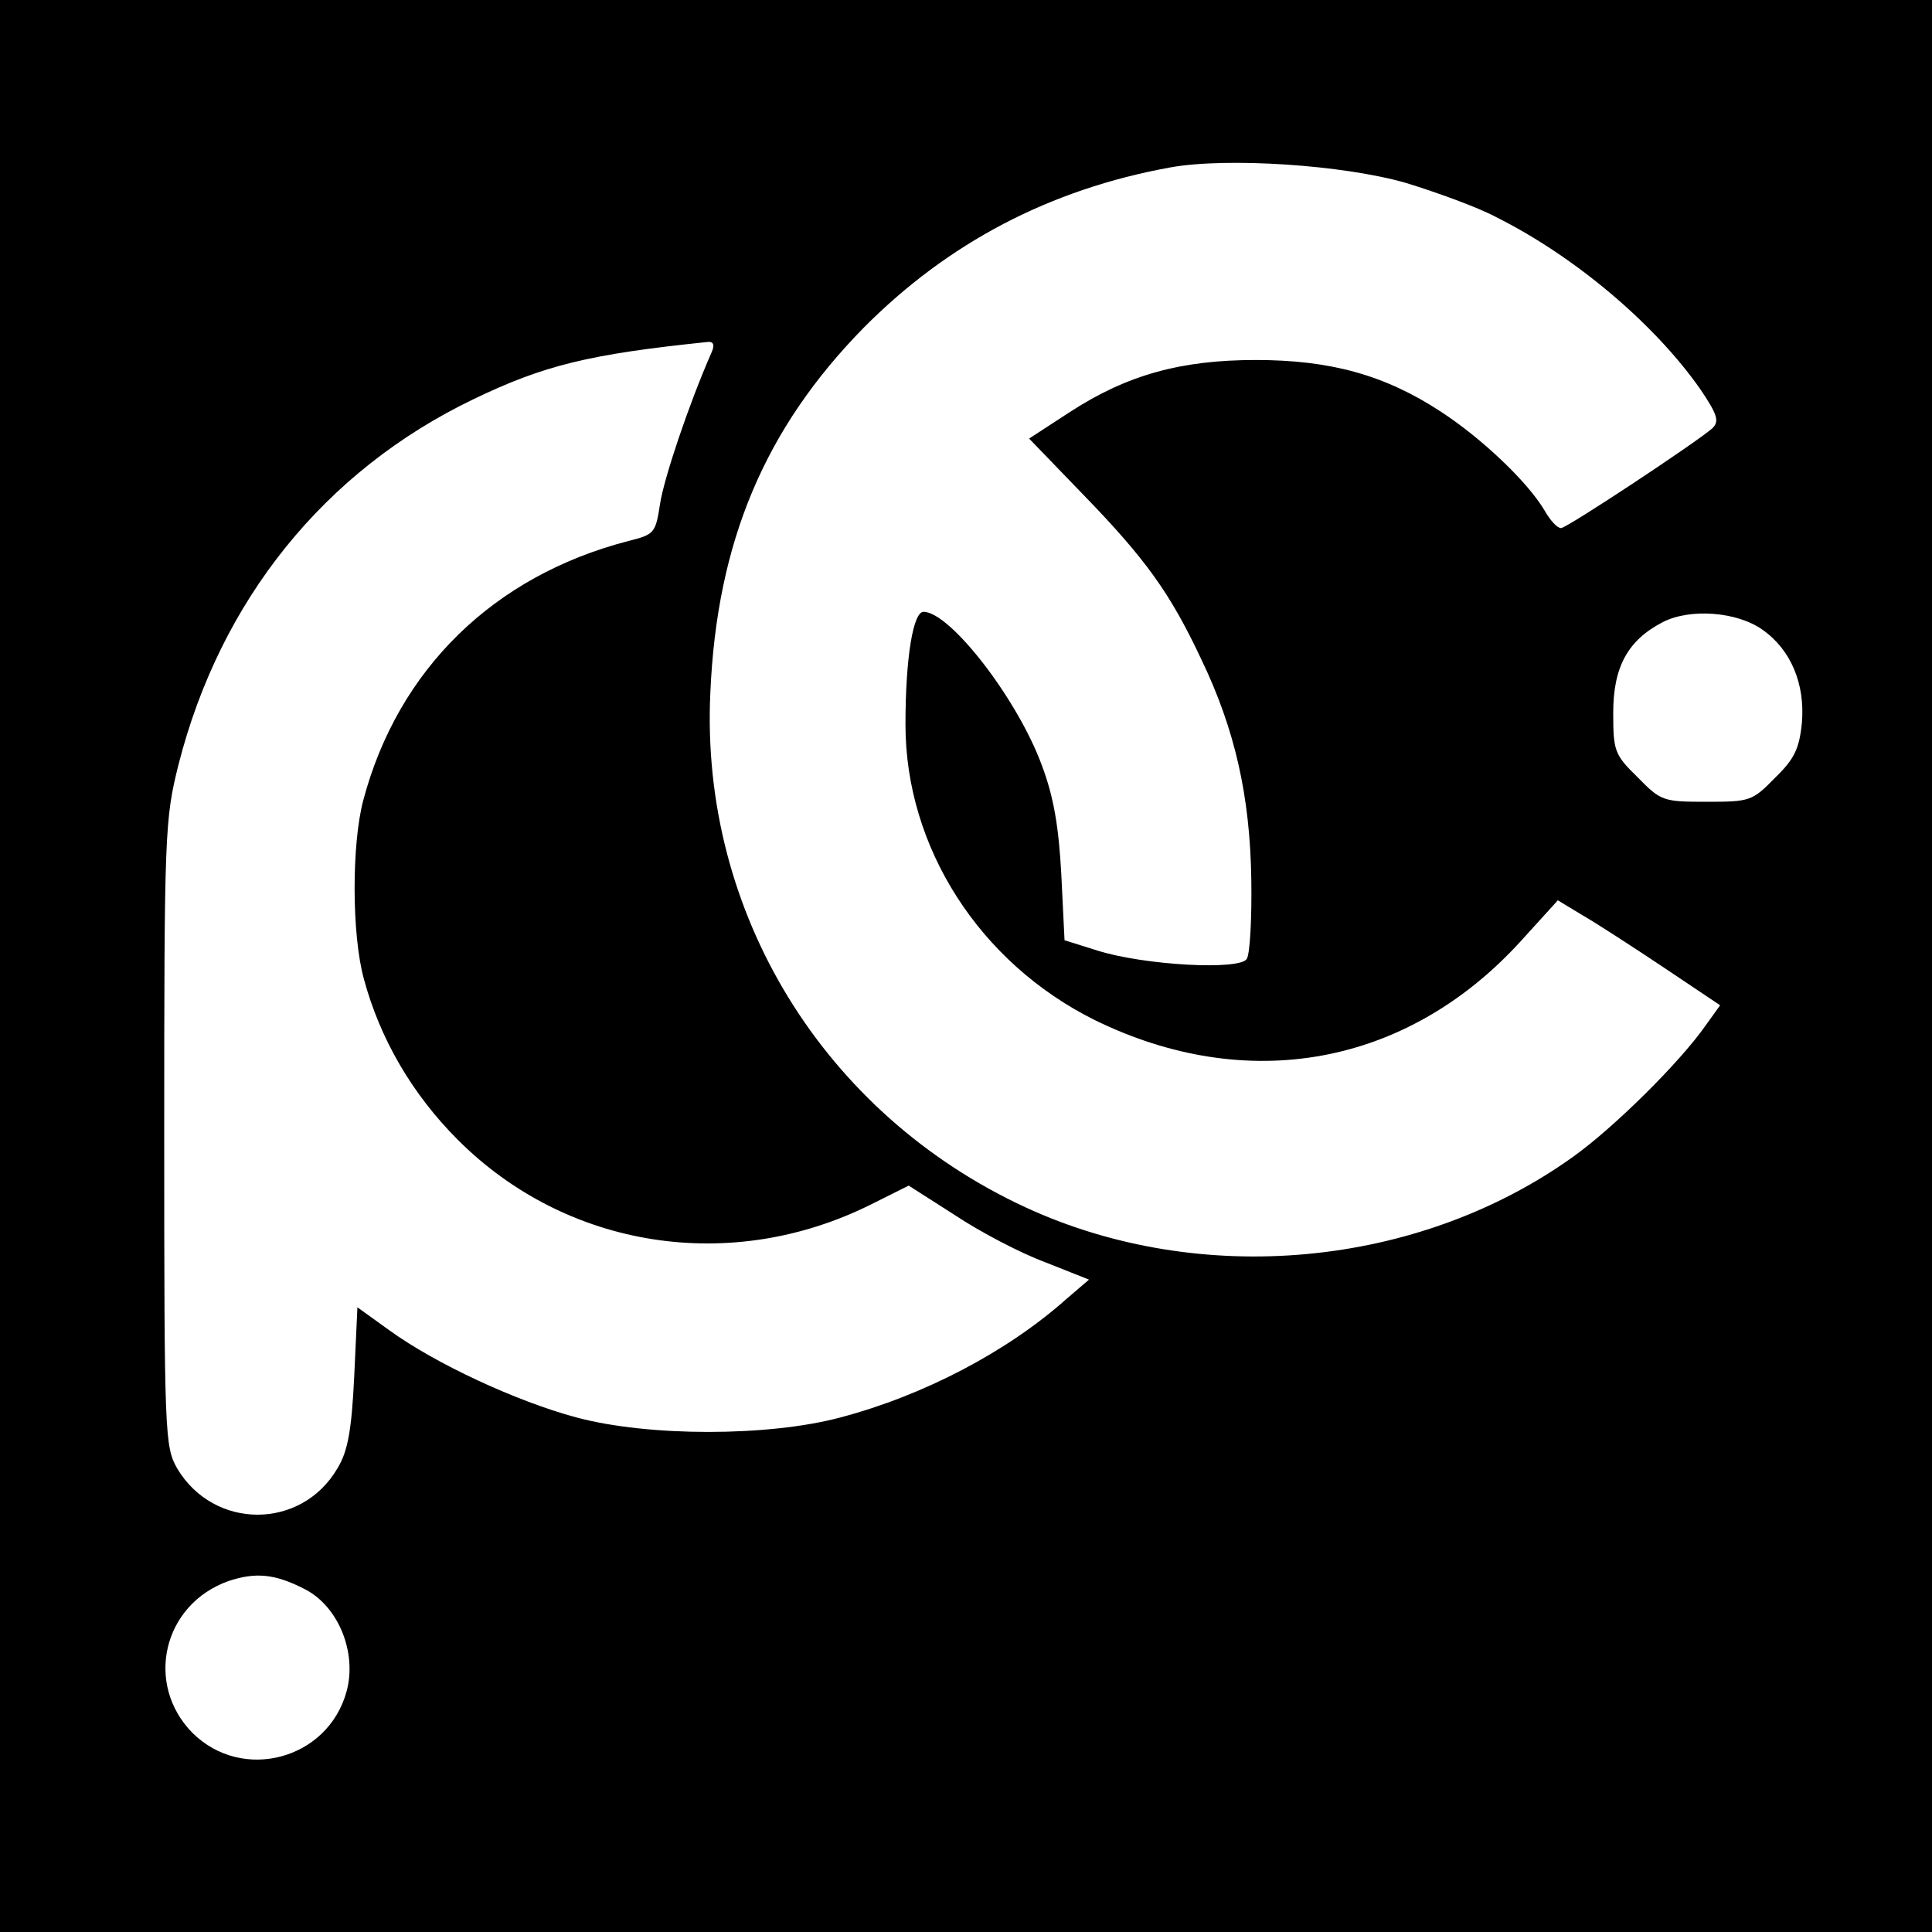 <?xml version="1.0" standalone="no"?>
<!DOCTYPE svg PUBLIC "-//W3C//DTD SVG 20010904//EN"
 "http://www.w3.org/TR/2001/REC-SVG-20010904/DTD/svg10.dtd">
<svg version="1.0" xmlns="http://www.w3.org/2000/svg"
 width="300pt" height="300pt" viewBox="0 0 300 300"
 preserveAspectRatio="xMidYMid meet">
<g transform="translate(0,300) scale(0.1,-0.1)"
fill="#000000" stroke="none">
<path d="M0 1500 l0 -1500 1500 0 1500 0 0 1500 0 1500 -1500 0 -1500 0 0
-1500z m2183 1216 c49 -15 112 -38 140 -53 124 -62 247 -167 317 -267 27 -40
30 -50 19 -61 -25 -22 -226 -155 -235 -155 -6 0 -17 12 -26 28 -27 45 -98 112
-161 153 -87 57 -172 80 -287 80 -116 0 -200 -23 -289 -81 l-63 -41 84 -87
c97 -100 135 -153 183 -255 53 -110 76 -214 78 -342 1 -60 -2 -116 -7 -124
-11 -18 -159 -10 -232 13 l-51 16 -5 102 c-4 75 -12 121 -30 169 -38 104 -143
239 -184 239 -16 0 -28 -71 -28 -175 0 -191 115 -370 294 -459 237 -116 484
-71 660 121 l59 65 38 -23 c21 -12 78 -49 126 -81 l88 -59 -23 -32 c-40 -57
-142 -158 -205 -203 -241 -173 -579 -204 -850 -79 -314 145 -506 458 -490 799
10 235 85 411 238 567 131 132 289 215 476 249 88 16 269 4 366 -24z m-1078
-263 c-36 -82 -74 -196 -80 -235 -7 -46 -9 -48 -49 -58 -209 -54 -358 -199
-412 -403 -18 -68 -18 -208 1 -277 25 -93 75 -179 146 -250 169 -169 424 -209
642 -100 l58 29 72 -46 c39 -26 102 -59 140 -73 l68 -27 -35 -30 c-92 -82
-222 -150 -351 -184 -112 -30 -298 -30 -410 0 -93 25 -218 83 -290 135 l-50
36 -5 -108 c-4 -83 -10 -116 -26 -142 -56 -96 -192 -96 -249 0 -19 34 -20 50
-20 520 0 466 1 488 22 572 65 256 227 457 458 568 110 53 180 70 364 89 9 1
11 -5 6 -16z m1632 -431 c44 -31 66 -84 61 -144 -4 -41 -12 -57 -42 -86 -35
-36 -39 -37 -106 -37 -67 0 -71 1 -107 38 -36 35 -38 41 -38 100 0 72 23 113
77 141 43 22 116 16 155 -12z m-2265 -1489 c53 -26 83 -99 66 -160 -29 -105
-161 -141 -239 -64 -75 76 -46 200 56 236 42 14 72 11 117 -12z"/>
</g>
</svg>
